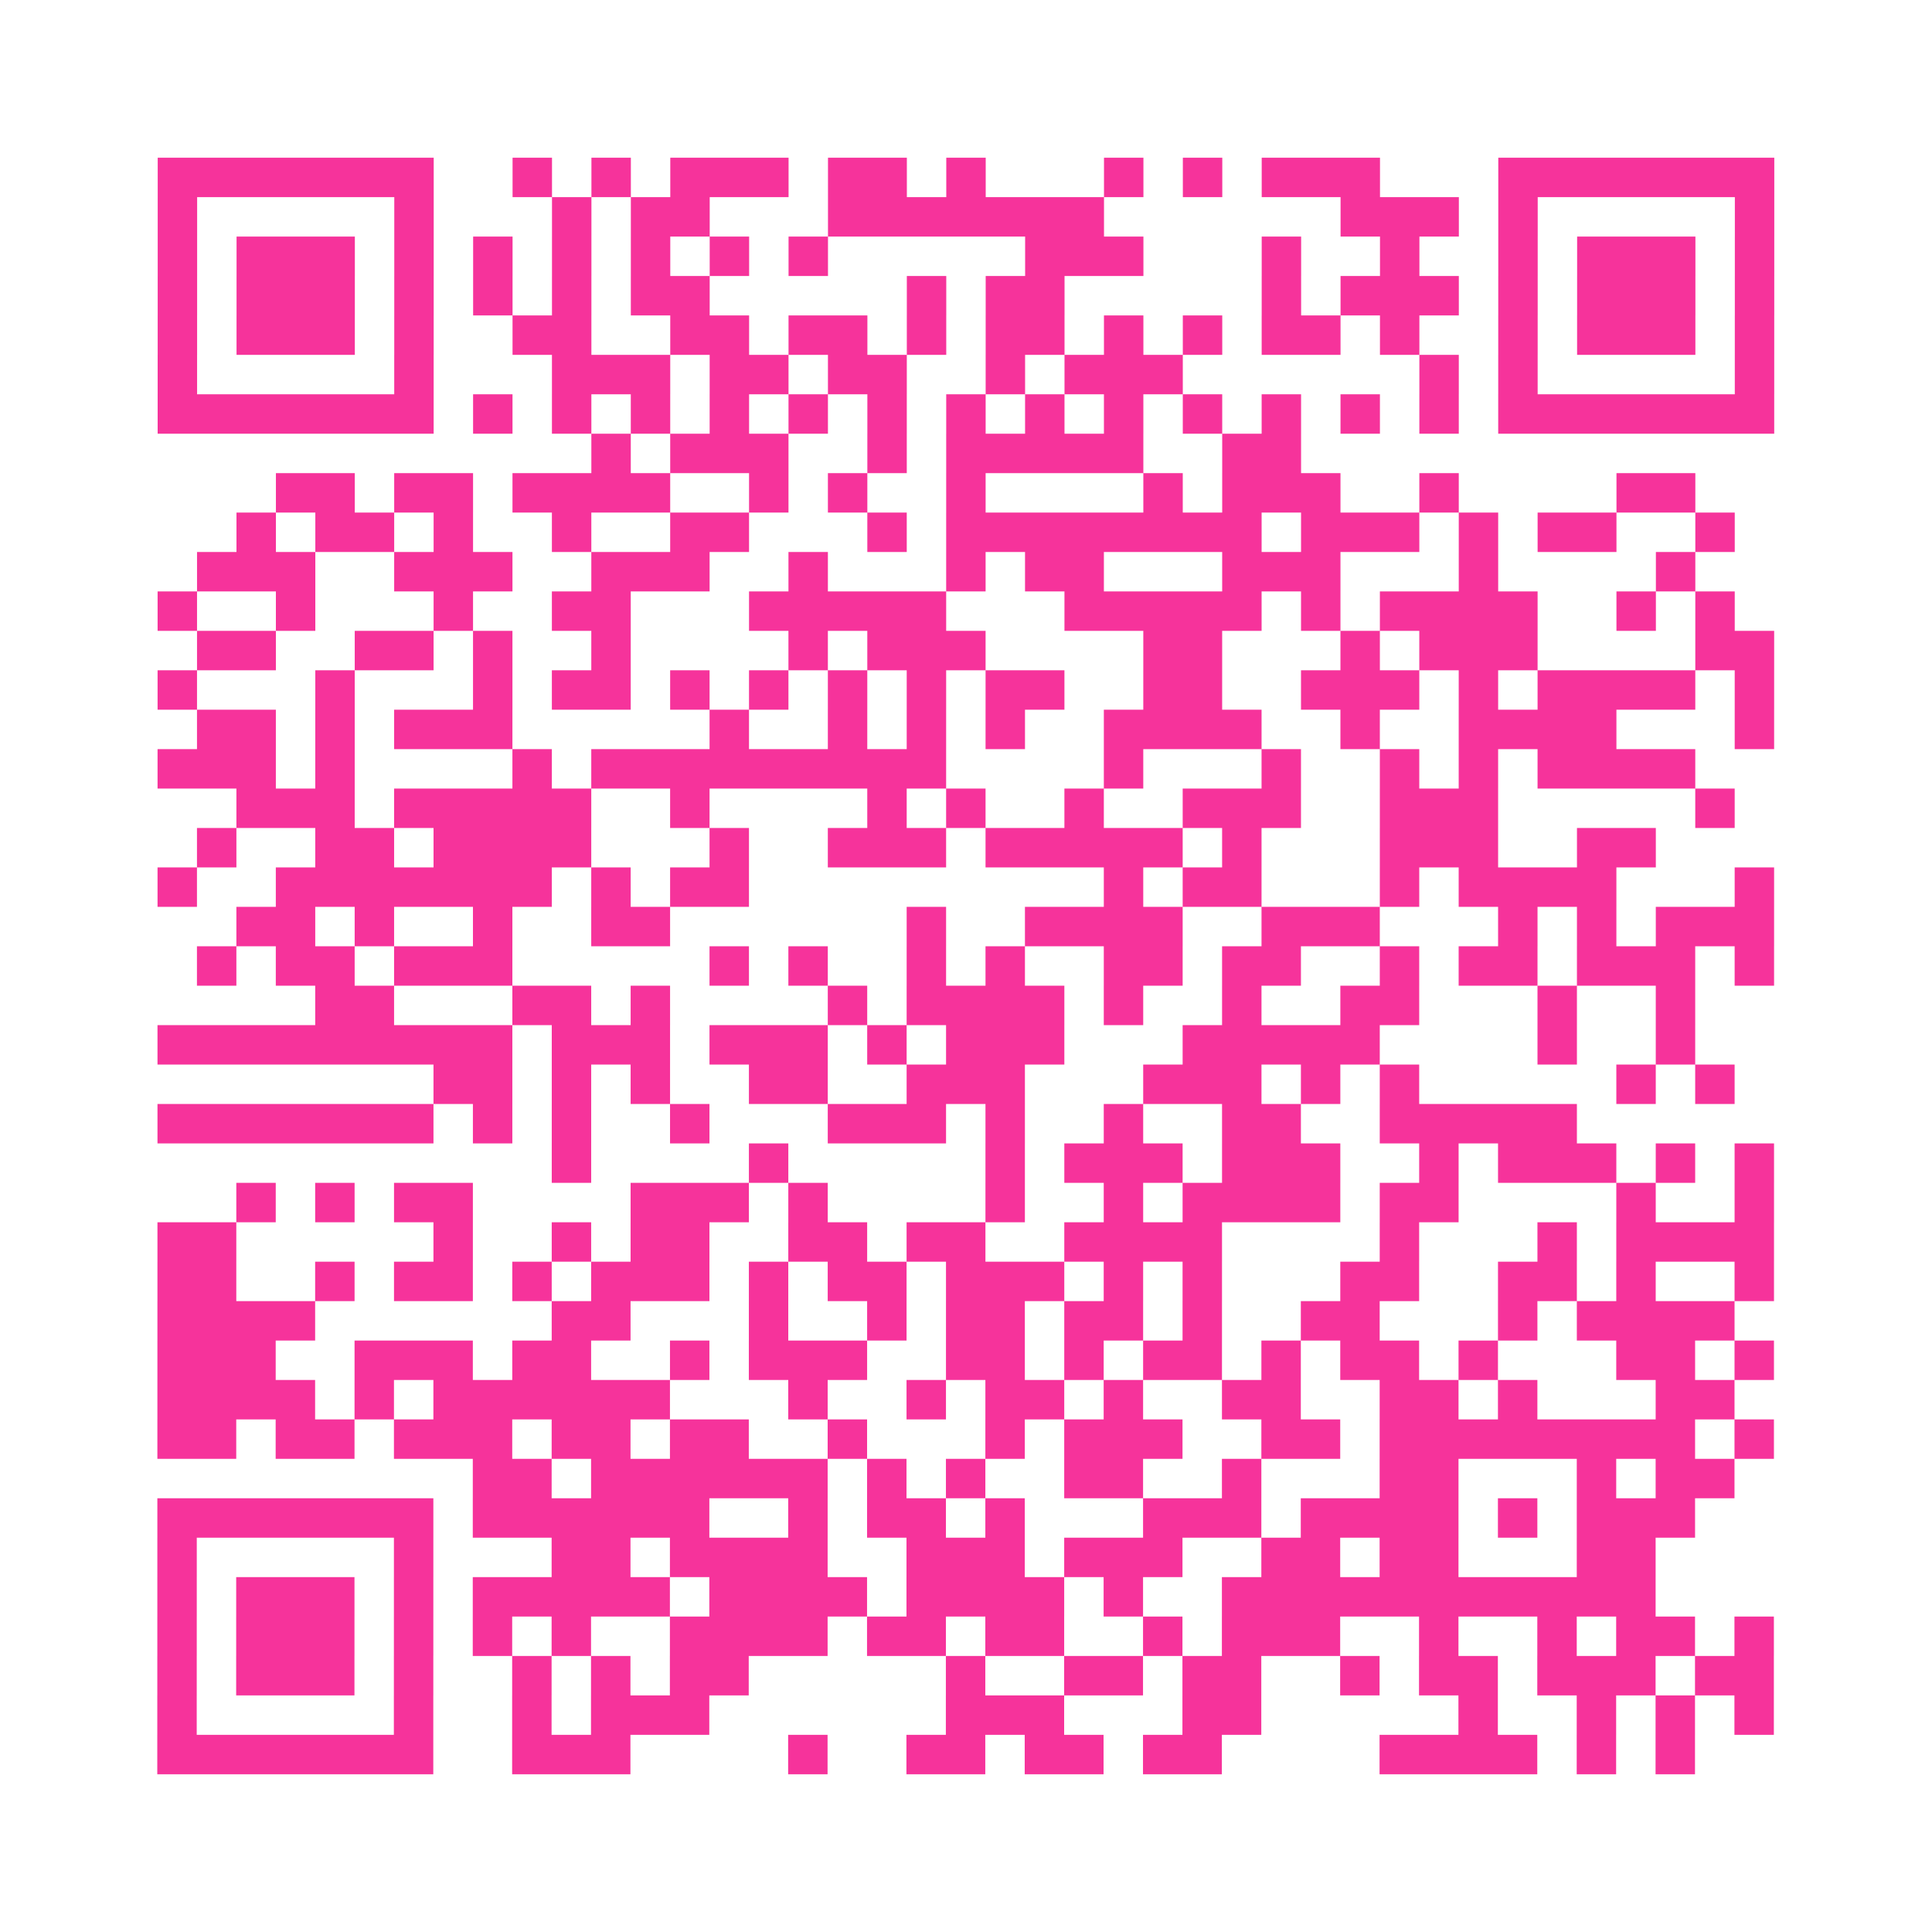 <?xml version="1.0" encoding="UTF-8"?>
<svg xmlns="http://www.w3.org/2000/svg" viewBox="0 0 49 49" class="pyqrcode"><path fill="transparent" d="M0 0h49v49h-49z"/><path stroke="#f6339b" class="pyqrline" d="M4 4.5h7m2 0h1m1 0h1m1 0h3m1 0h2m1 0h1m3 0h1m1 0h1m1 0h3m3 0h7m-41 1h1m5 0h1m3 0h1m1 0h2m3 0h7m6 0h3m1 0h1m5 0h1m-41 1h1m1 0h3m1 0h1m1 0h1m1 0h1m1 0h1m1 0h1m1 0h1m5 0h3m3 0h1m2 0h1m2 0h1m1 0h3m1 0h1m-41 1h1m1 0h3m1 0h1m1 0h1m1 0h1m1 0h2m5 0h1m1 0h2m5 0h1m1 0h3m1 0h1m1 0h3m1 0h1m-41 1h1m1 0h3m1 0h1m2 0h2m2 0h2m1 0h2m1 0h1m1 0h2m1 0h1m1 0h1m1 0h2m1 0h1m2 0h1m1 0h3m1 0h1m-41 1h1m5 0h1m3 0h3m1 0h2m1 0h2m2 0h1m1 0h3m6 0h1m1 0h1m5 0h1m-41 1h7m1 0h1m1 0h1m1 0h1m1 0h1m1 0h1m1 0h1m1 0h1m1 0h1m1 0h1m1 0h1m1 0h1m1 0h1m1 0h1m1 0h7m-30 1h1m1 0h3m2 0h1m1 0h5m2 0h2m-26 1h2m1 0h2m1 0h4m2 0h1m1 0h1m2 0h1m4 0h1m1 0h3m2 0h1m4 0h2m-37 1h1m1 0h2m1 0h1m2 0h1m2 0h2m3 0h1m1 0h8m1 0h3m1 0h1m1 0h2m2 0h1m-39 1h3m2 0h3m2 0h3m2 0h1m3 0h1m1 0h2m3 0h3m3 0h1m4 0h1m-39 1h1m2 0h1m3 0h1m2 0h2m3 0h5m3 0h5m1 0h1m1 0h4m2 0h1m1 0h1m-39 1h2m2 0h2m1 0h1m2 0h1m4 0h1m1 0h3m4 0h2m3 0h1m1 0h3m4 0h2m-41 1h1m3 0h1m3 0h1m1 0h2m1 0h1m1 0h1m1 0h1m1 0h1m1 0h2m2 0h2m2 0h3m1 0h1m1 0h4m1 0h1m-40 1h2m1 0h1m1 0h3m5 0h1m2 0h1m1 0h1m1 0h1m2 0h4m2 0h1m2 0h4m3 0h1m-41 1h3m1 0h1m4 0h1m1 0h9m4 0h1m3 0h1m2 0h1m1 0h1m1 0h4m-37 1h3m1 0h5m2 0h1m4 0h1m1 0h1m2 0h1m2 0h3m2 0h3m5 0h1m-39 1h1m2 0h2m1 0h4m3 0h1m2 0h3m1 0h5m1 0h1m3 0h3m2 0h2m-38 1h1m2 0h7m1 0h1m1 0h2m9 0h1m1 0h2m3 0h1m1 0h4m3 0h1m-39 1h2m1 0h1m2 0h1m2 0h2m6 0h1m2 0h4m2 0h3m3 0h1m1 0h1m1 0h3m-40 1h1m1 0h2m1 0h3m5 0h1m1 0h1m2 0h1m1 0h1m2 0h2m1 0h2m2 0h1m1 0h2m1 0h3m1 0h1m-37 1h2m3 0h2m1 0h1m4 0h1m1 0h4m1 0h1m2 0h1m2 0h2m3 0h1m2 0h1m-39 1h9m1 0h3m1 0h3m1 0h1m1 0h3m3 0h5m4 0h1m2 0h1m-32 1h2m1 0h1m1 0h1m2 0h2m2 0h3m3 0h3m1 0h1m1 0h1m5 0h1m1 0h1m-40 1h7m1 0h1m1 0h1m2 0h1m3 0h3m1 0h1m2 0h1m2 0h2m2 0h5m-26 1h1m4 0h1m5 0h1m1 0h3m1 0h3m2 0h1m1 0h3m1 0h1m1 0h1m-39 1h1m1 0h1m1 0h2m4 0h3m1 0h1m4 0h1m2 0h1m1 0h4m1 0h2m4 0h1m2 0h1m-41 1h2m5 0h1m2 0h1m1 0h2m2 0h2m1 0h2m2 0h4m4 0h1m3 0h1m1 0h4m-41 1h2m2 0h1m1 0h2m1 0h1m1 0h3m1 0h1m1 0h2m1 0h3m1 0h1m1 0h1m3 0h2m2 0h2m1 0h1m2 0h1m-41 1h4m6 0h2m3 0h1m2 0h1m1 0h2m1 0h2m1 0h1m2 0h2m3 0h1m1 0h4m-40 1h3m2 0h3m1 0h2m2 0h1m1 0h3m2 0h2m1 0h1m1 0h2m1 0h1m1 0h2m1 0h1m3 0h2m1 0h1m-41 1h4m1 0h1m1 0h6m3 0h1m2 0h1m1 0h2m1 0h1m2 0h2m2 0h2m1 0h1m3 0h2m-40 1h2m1 0h2m1 0h3m1 0h2m1 0h2m2 0h1m3 0h1m1 0h3m2 0h2m1 0h8m1 0h1m-33 1h2m1 0h6m1 0h1m1 0h1m2 0h2m2 0h1m3 0h2m3 0h1m1 0h2m-40 1h7m1 0h6m2 0h1m1 0h2m1 0h1m3 0h3m1 0h4m1 0h1m1 0h3m-39 1h1m5 0h1m3 0h2m1 0h4m2 0h3m1 0h3m2 0h2m1 0h2m3 0h2m-38 1h1m1 0h3m1 0h1m1 0h5m1 0h4m1 0h4m1 0h1m2 0h11m-38 1h1m1 0h3m1 0h1m1 0h1m1 0h1m2 0h4m1 0h2m1 0h2m2 0h1m1 0h3m2 0h1m2 0h1m1 0h2m1 0h1m-41 1h1m1 0h3m1 0h1m2 0h1m1 0h1m1 0h2m5 0h1m2 0h2m1 0h2m2 0h1m1 0h2m1 0h3m1 0h2m-41 1h1m5 0h1m2 0h1m1 0h3m6 0h3m3 0h2m5 0h1m2 0h1m1 0h1m1 0h1m-41 1h7m2 0h3m4 0h1m2 0h2m1 0h2m1 0h2m4 0h4m1 0h1m1 0h1"/></svg>
